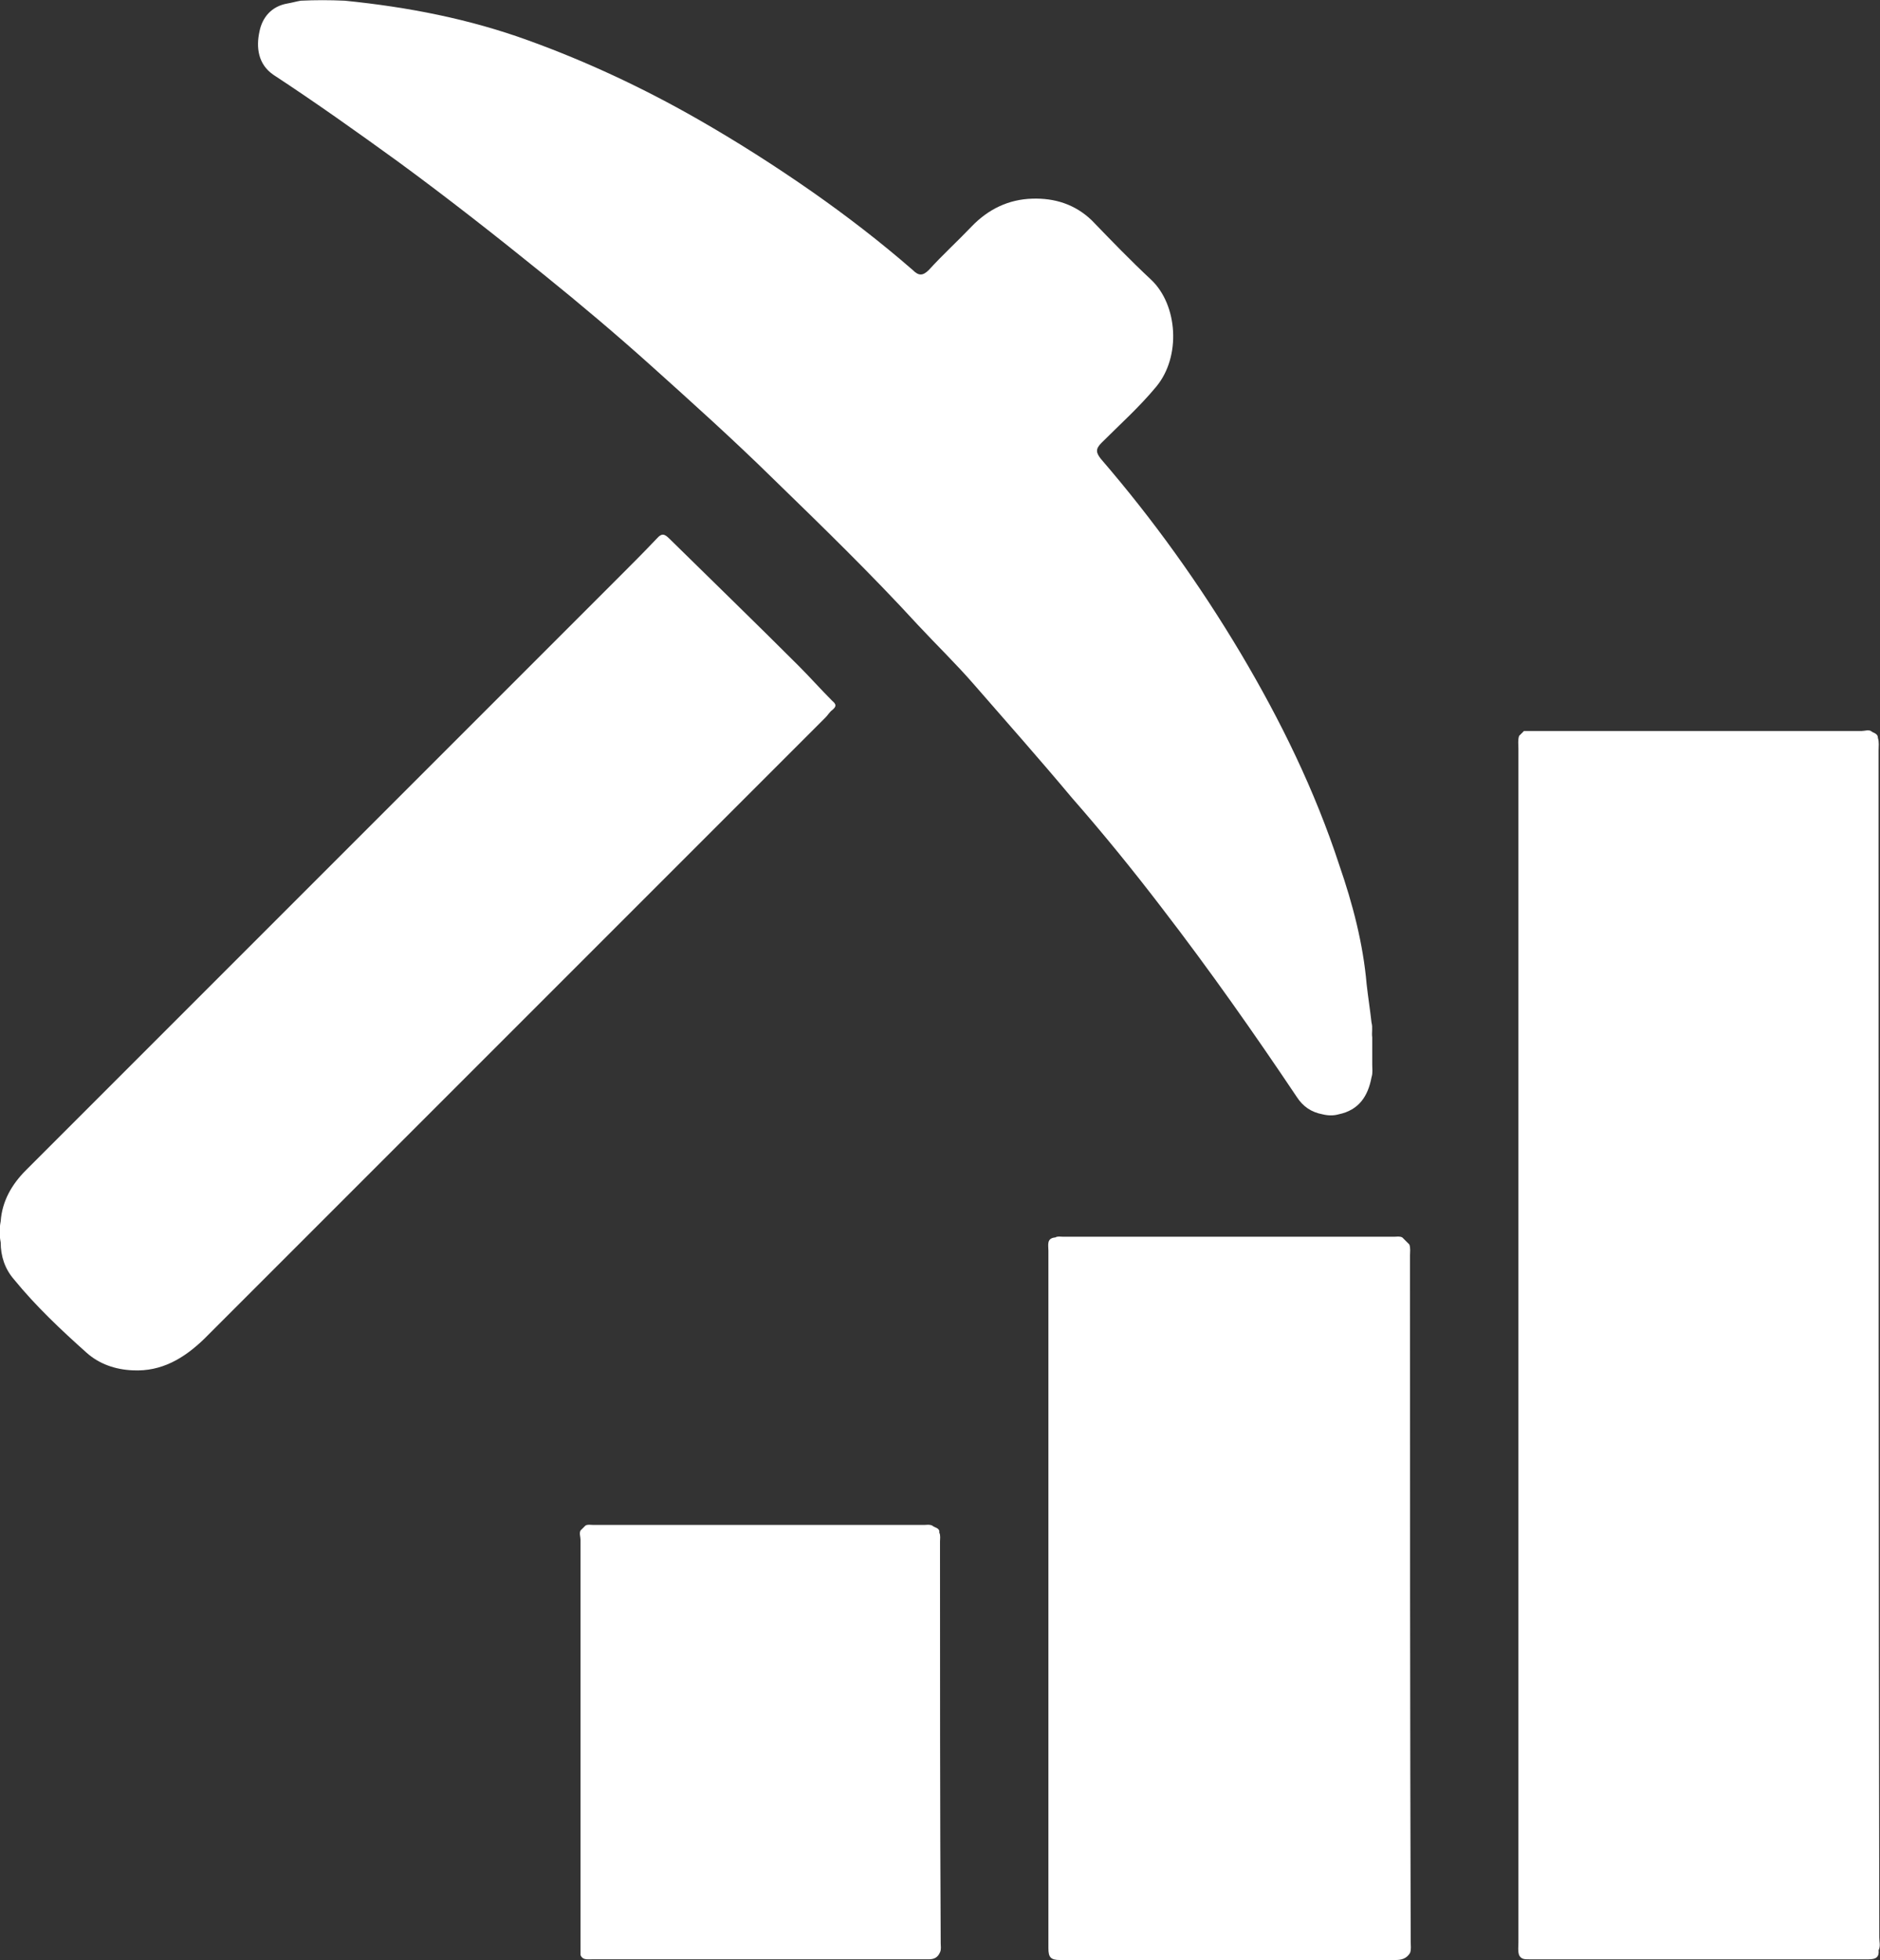 <?xml version="1.0" encoding="UTF-8"?>
<svg id="Layer_1" data-name="Layer 1" xmlns="http://www.w3.org/2000/svg" version="1.1" viewBox="0 0 268.8 280.2">
  <rect x="0" y="0" width="268.8" height="280.2" fill="#333333" stroke="none"/>
  <defs>
    <style>
      .cls-1 {
        fill: #fff;
        stroke-width: 0px;
      }
    </style>
  </defs>
  <path class="cls-1" d="M268.6,107.3c0-.6.1-1.2-.1-1.8,0-.7-.7-.7-1-1-.4-.2-.9,0-1.3,0h-47c-.4,0-.9,0-1.3,0l-.7.7c-.2.6-.1,1.2-.1,1.8v170.7c0,.6-.1,1.2.1,1.8.3.6.8.6,1.4.6h48.6c1,0,1.5-.3,1.4-1.3.3-.6.1-1.2.1-1.8-.1-56.5-.1-113.1-.1-169.7Z"/>
  <path class="cls-1" d="M166.2,129.9c6.7,8.7,13.1,17.8,19.2,26.9.9,1.4,2.1,2.2,3.7,2.5.8.2,1.6.2,2.3,0,2.9-.6,4.2-2.6,4.7-5.3.2-.6.1-1.2.1-1.8v-3.9c-.1-.7.1-1.4-.1-2.1-.2-1.8-.5-3.7-.7-5.5-.5-5.8-2-11.5-3.9-17-3.5-10.7-8.4-20.7-14.1-30.3-5.9-9.9-12.5-19.1-20-27.8-.7-.9-.8-1.4.1-2.3,2.6-2.6,5.4-5.1,7.8-8,3.6-4.3,3.1-11.7-.7-15.3-2.9-2.7-5.7-5.6-8.5-8.5-2.4-2.3-5.3-3.2-8.5-3.1-3.4.1-6.3,1.5-8.7,4-2,2.1-4.1,4-6.1,6.2-.9.9-1.5.8-2.3,0-4.6-4-9.4-7.7-14.4-11.2-5.3-3.7-10.8-7.2-16.4-10.4-7.7-4.4-15.8-8.2-24.1-11.2C67.1,2.7,58.3,1,49.3.1,47.1,0,45.1,0,43,.1c-.6.1-1.3.3-1.9.4-2.3.4-3.6,2-4,4-.5,2.3-.2,4.7,2,6.2,6.1,4,12,8.2,17.8,12.4,7.1,5.2,14.1,10.7,20.9,16.2,5.2,4.2,10.3,8.5,15.2,12.9,5.9,5.3,11.8,10.6,17.5,16.2,7,6.8,14.1,13.7,20.7,20.9,2.7,2.9,5.5,5.6,8.1,8.6,4.7,5.4,9.4,10.7,14,16.2,4.3,4.9,8.7,10.3,12.9,15.8Z"/>
  <path class="cls-1" d="M201.6,179.5c0-.5.1-1.1-.1-1.6l-1-1c-.4-.2-.8-.1-1.1-.1h-47.4c-.4,0-.8-.1-1.1.1-1.3.1-1,1.1-1,1.9v99.7c0,1.3.3,1.7,1.7,1.7h47.9c.9,0,1.6-.2,2.1-1,.2-.5.1-1.1.1-1.6-.1-32.8-.1-65.4-.1-98.1Z"/>
  <path class="cls-1" d="M119,101.5c.6-.5.6-.8,0-1.3-1.6-1.6-3.2-3.4-4.8-5-6.1-6.1-12.3-12.1-18.5-18.2-.7-.7-1.1-.8-1.8,0-1.8,1.9-3.7,3.8-5.6,5.7-28.2,28.2-56.4,56.4-84.6,84.6-2,2-3.4,4.4-3.6,7.3-.2,1-.2,2,0,3,0,2,.6,3.8,1.9,5.3,3.1,3.8,6.7,7.2,10.4,10.5,1.8,1.6,4.1,2.4,6.6,2.5,4.1.2,7.3-1.7,10.2-4.5,29.6-29.6,59.2-59.2,88.8-88.8.4-.4.6-.8,1-1.1Z"/>
  <path class="cls-1" d="M134.4,220.4c0-.4.1-.9-.1-1.3.1-.7-.7-.7-1-1-.4-.2-.8-.1-1.1-.1h-47.4c-.4,0-.8-.1-1.1.1l-.7.7c-.2.4,0,.9,0,1.3v58.1c0,.4,0,.9,0,1.3.3.7.9.6,1.6.6h48.2c.8,0,1.3-.3,1.6-1,.2-.4.1-.9.1-1.3-.1-19.1-.1-38.2-.1-57.4Z"/>
</svg>